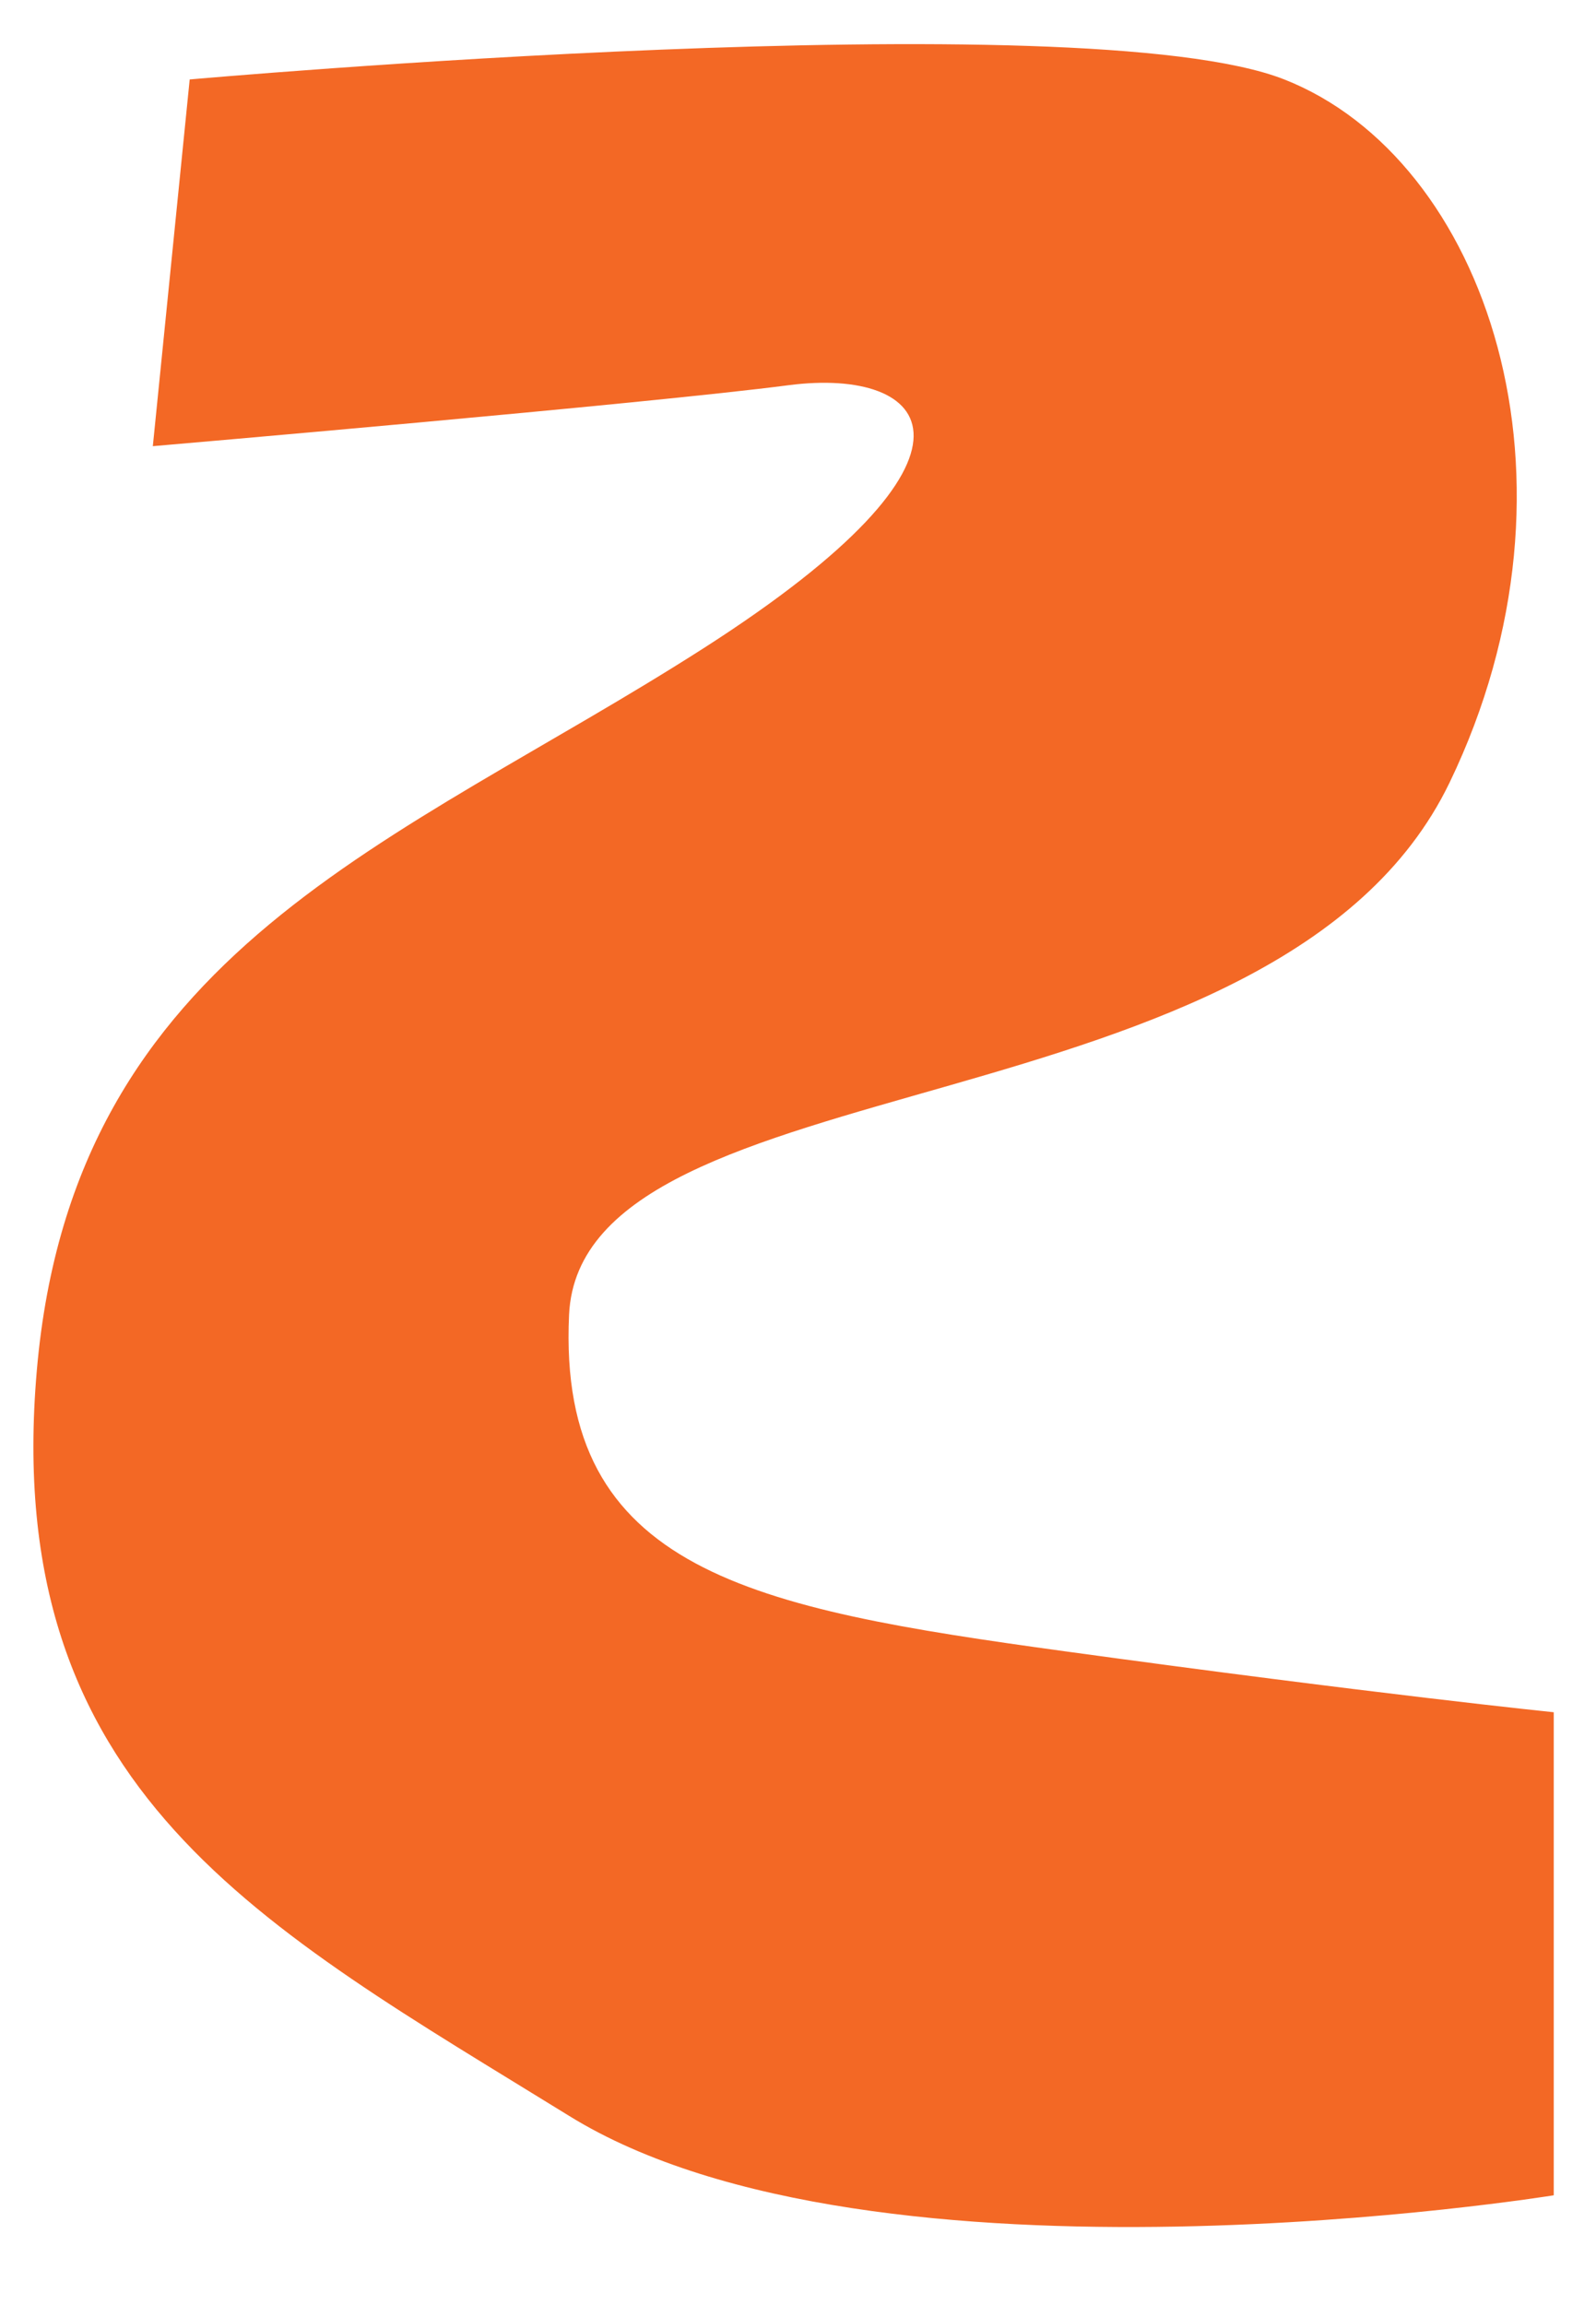 <?xml version="1.0" encoding="UTF-8" standalone="no"?><svg xmlns="http://www.w3.org/2000/svg" xmlns:xlink="http://www.w3.org/1999/xlink" fill="#000000" height="725.4" preserveAspectRatio="xMidYMid meet" version="1" viewBox="-10.5 -13.9 502.3 725.4" width="502.3" zoomAndPan="magnify"><g id="change1_1"><path d="M49.2,11.1c0,0,281-25,344.5,0s98.1,125.7,52,221.3c-53.9,111.6-273.3,86.6-277.1,167.4 s57.7,92.4,155.9,105.9s154,19.2,154,19.2v152c0,0-213.6,34.6-309.9-25C72.3,592.4-10.5,550,1.1,417.2s113.6-165.5,209.8-227.1 s71.2-88.5,26.9-82.8c-44.3,5.8-200.2,19.2-200.2,19.2L49.2,11.1z" fill="#f36825"/></g></svg>